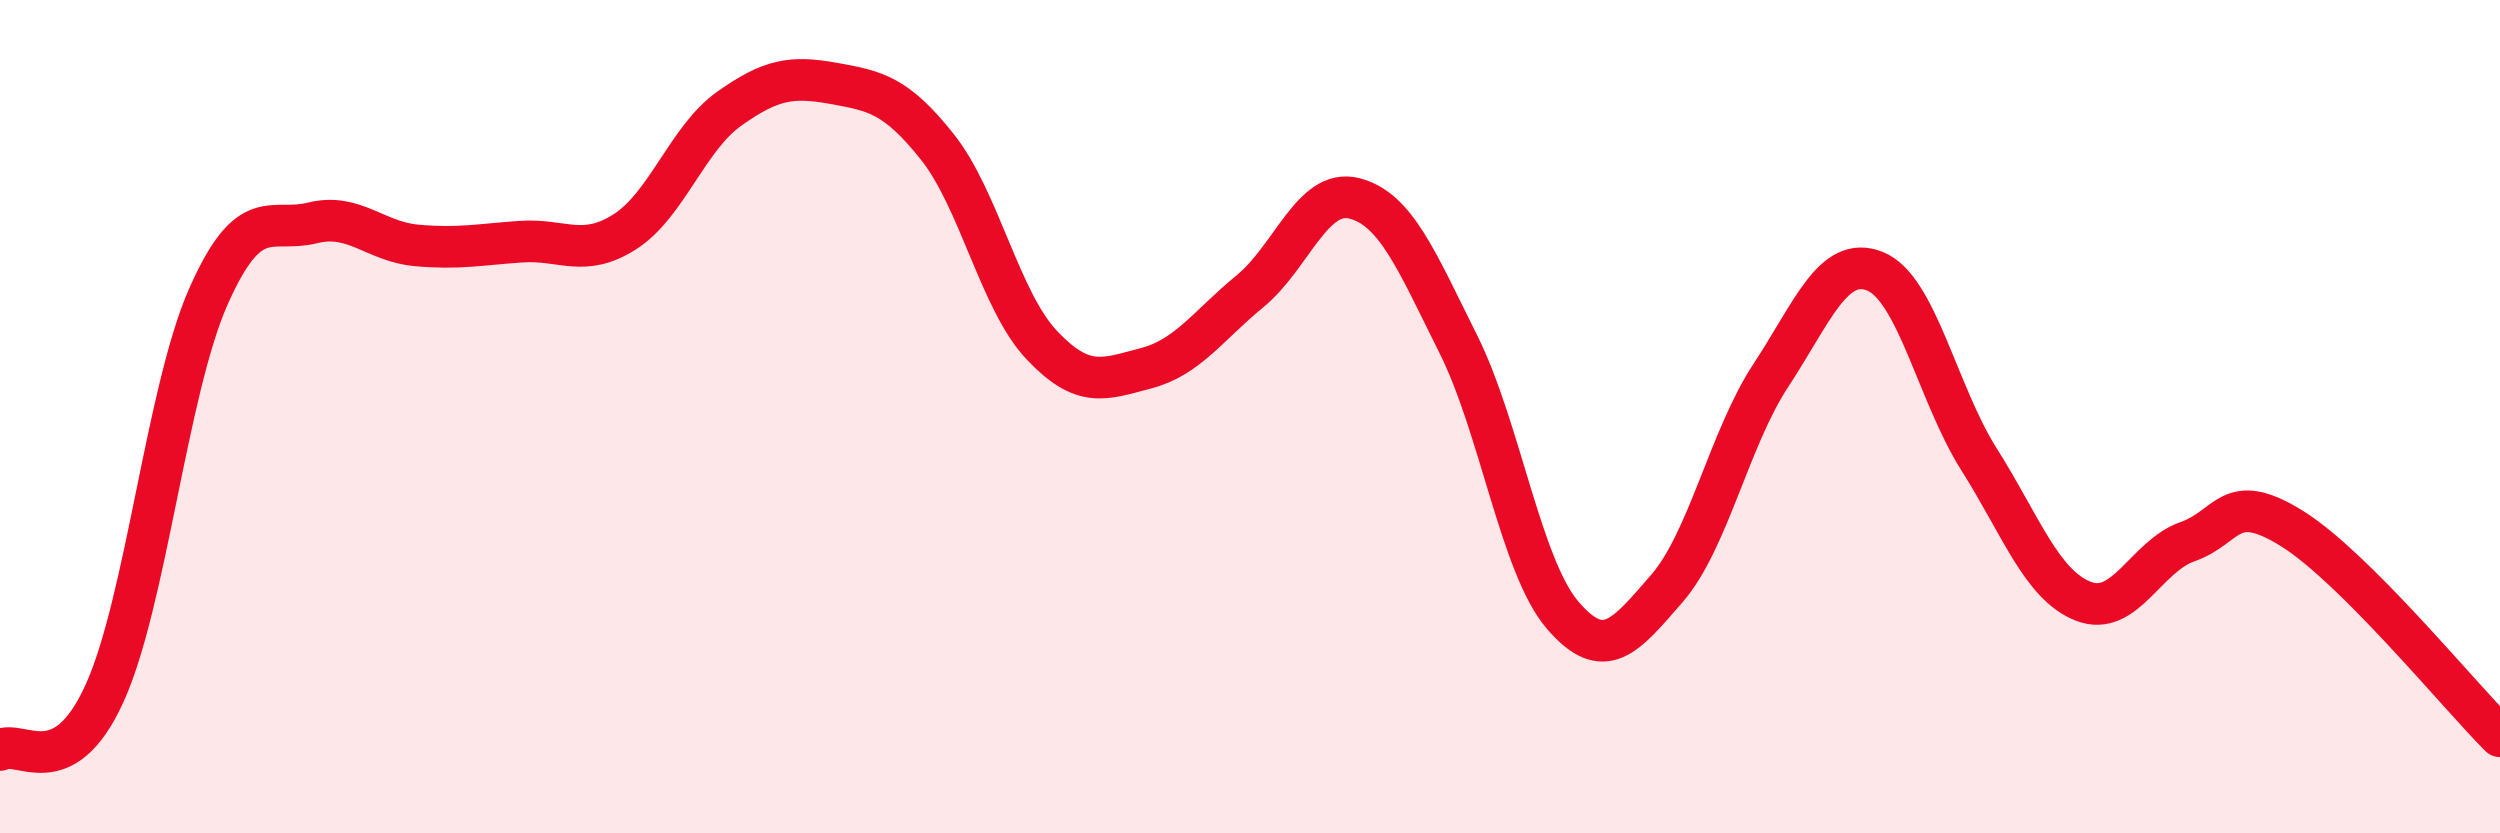 
    <svg width="60" height="20" viewBox="0 0 60 20" xmlns="http://www.w3.org/2000/svg">
      <path
        d="M 0,18 C 0.5,17.73 1.5,18.84 2.5,16.66 C 3.5,14.48 4,9.38 5,7.12 C 6,4.86 6.5,5.6 7.5,5.35 C 8.5,5.1 9,5.8 10,5.89 C 11,5.98 11.5,5.87 12.5,5.8 C 13.5,5.73 14,6.2 15,5.56 C 16,4.92 16.5,3.32 17.5,2.61 C 18.5,1.9 19,1.82 20,2 C 21,2.18 21.5,2.27 22.5,3.53 C 23.5,4.79 24,7.22 25,8.28 C 26,9.34 26.5,9.1 27.5,8.84 C 28.5,8.58 29,7.81 30,6.99 C 31,6.17 31.5,4.51 32.5,4.76 C 33.5,5.01 34,6.26 35,8.26 C 36,10.26 36.5,13.59 37.5,14.76 C 38.5,15.93 39,15.28 40,14.13 C 41,12.98 41.5,10.53 42.5,9.01 C 43.5,7.49 44,6.11 45,6.51 C 46,6.91 46.5,9.45 47.5,11.03 C 48.5,12.61 49,14.04 50,14.43 C 51,14.82 51.5,13.35 52.5,13 C 53.5,12.65 53.5,11.75 55,12.68 C 56.5,13.61 59,16.67 60,17.67L60 20L0 20Z"
        fill="#EB0A25"
        opacity="0.1"
        stroke-linecap="round"
        stroke-linejoin="round"
      />
      <path
        d="M 0,18 C 0.5,17.73 1.5,18.84 2.5,16.66 C 3.5,14.48 4,9.38 5,7.12 C 6,4.86 6.5,5.6 7.5,5.35 C 8.5,5.1 9,5.8 10,5.89 C 11,5.98 11.5,5.87 12.5,5.8 C 13.5,5.73 14,6.2 15,5.56 C 16,4.92 16.5,3.32 17.5,2.61 C 18.5,1.9 19,1.82 20,2 C 21,2.18 21.5,2.27 22.5,3.53 C 23.5,4.79 24,7.22 25,8.28 C 26,9.34 26.5,9.1 27.5,8.84 C 28.5,8.58 29,7.81 30,6.99 C 31,6.17 31.5,4.51 32.5,4.76 C 33.5,5.01 34,6.26 35,8.26 C 36,10.26 36.5,13.59 37.5,14.76 C 38.5,15.93 39,15.28 40,14.13 C 41,12.98 41.5,10.53 42.5,9.01 C 43.5,7.49 44,6.11 45,6.51 C 46,6.91 46.5,9.45 47.5,11.03 C 48.5,12.61 49,14.04 50,14.43 C 51,14.82 51.5,13.35 52.5,13 C 53.5,12.65 53.5,11.75 55,12.68 C 56.5,13.61 59,16.67 60,17.67"
        stroke="#EB0A25"
        stroke-width="1"
        fill="none"
        stroke-linecap="round"
        stroke-linejoin="round"
      />
    </svg>
  